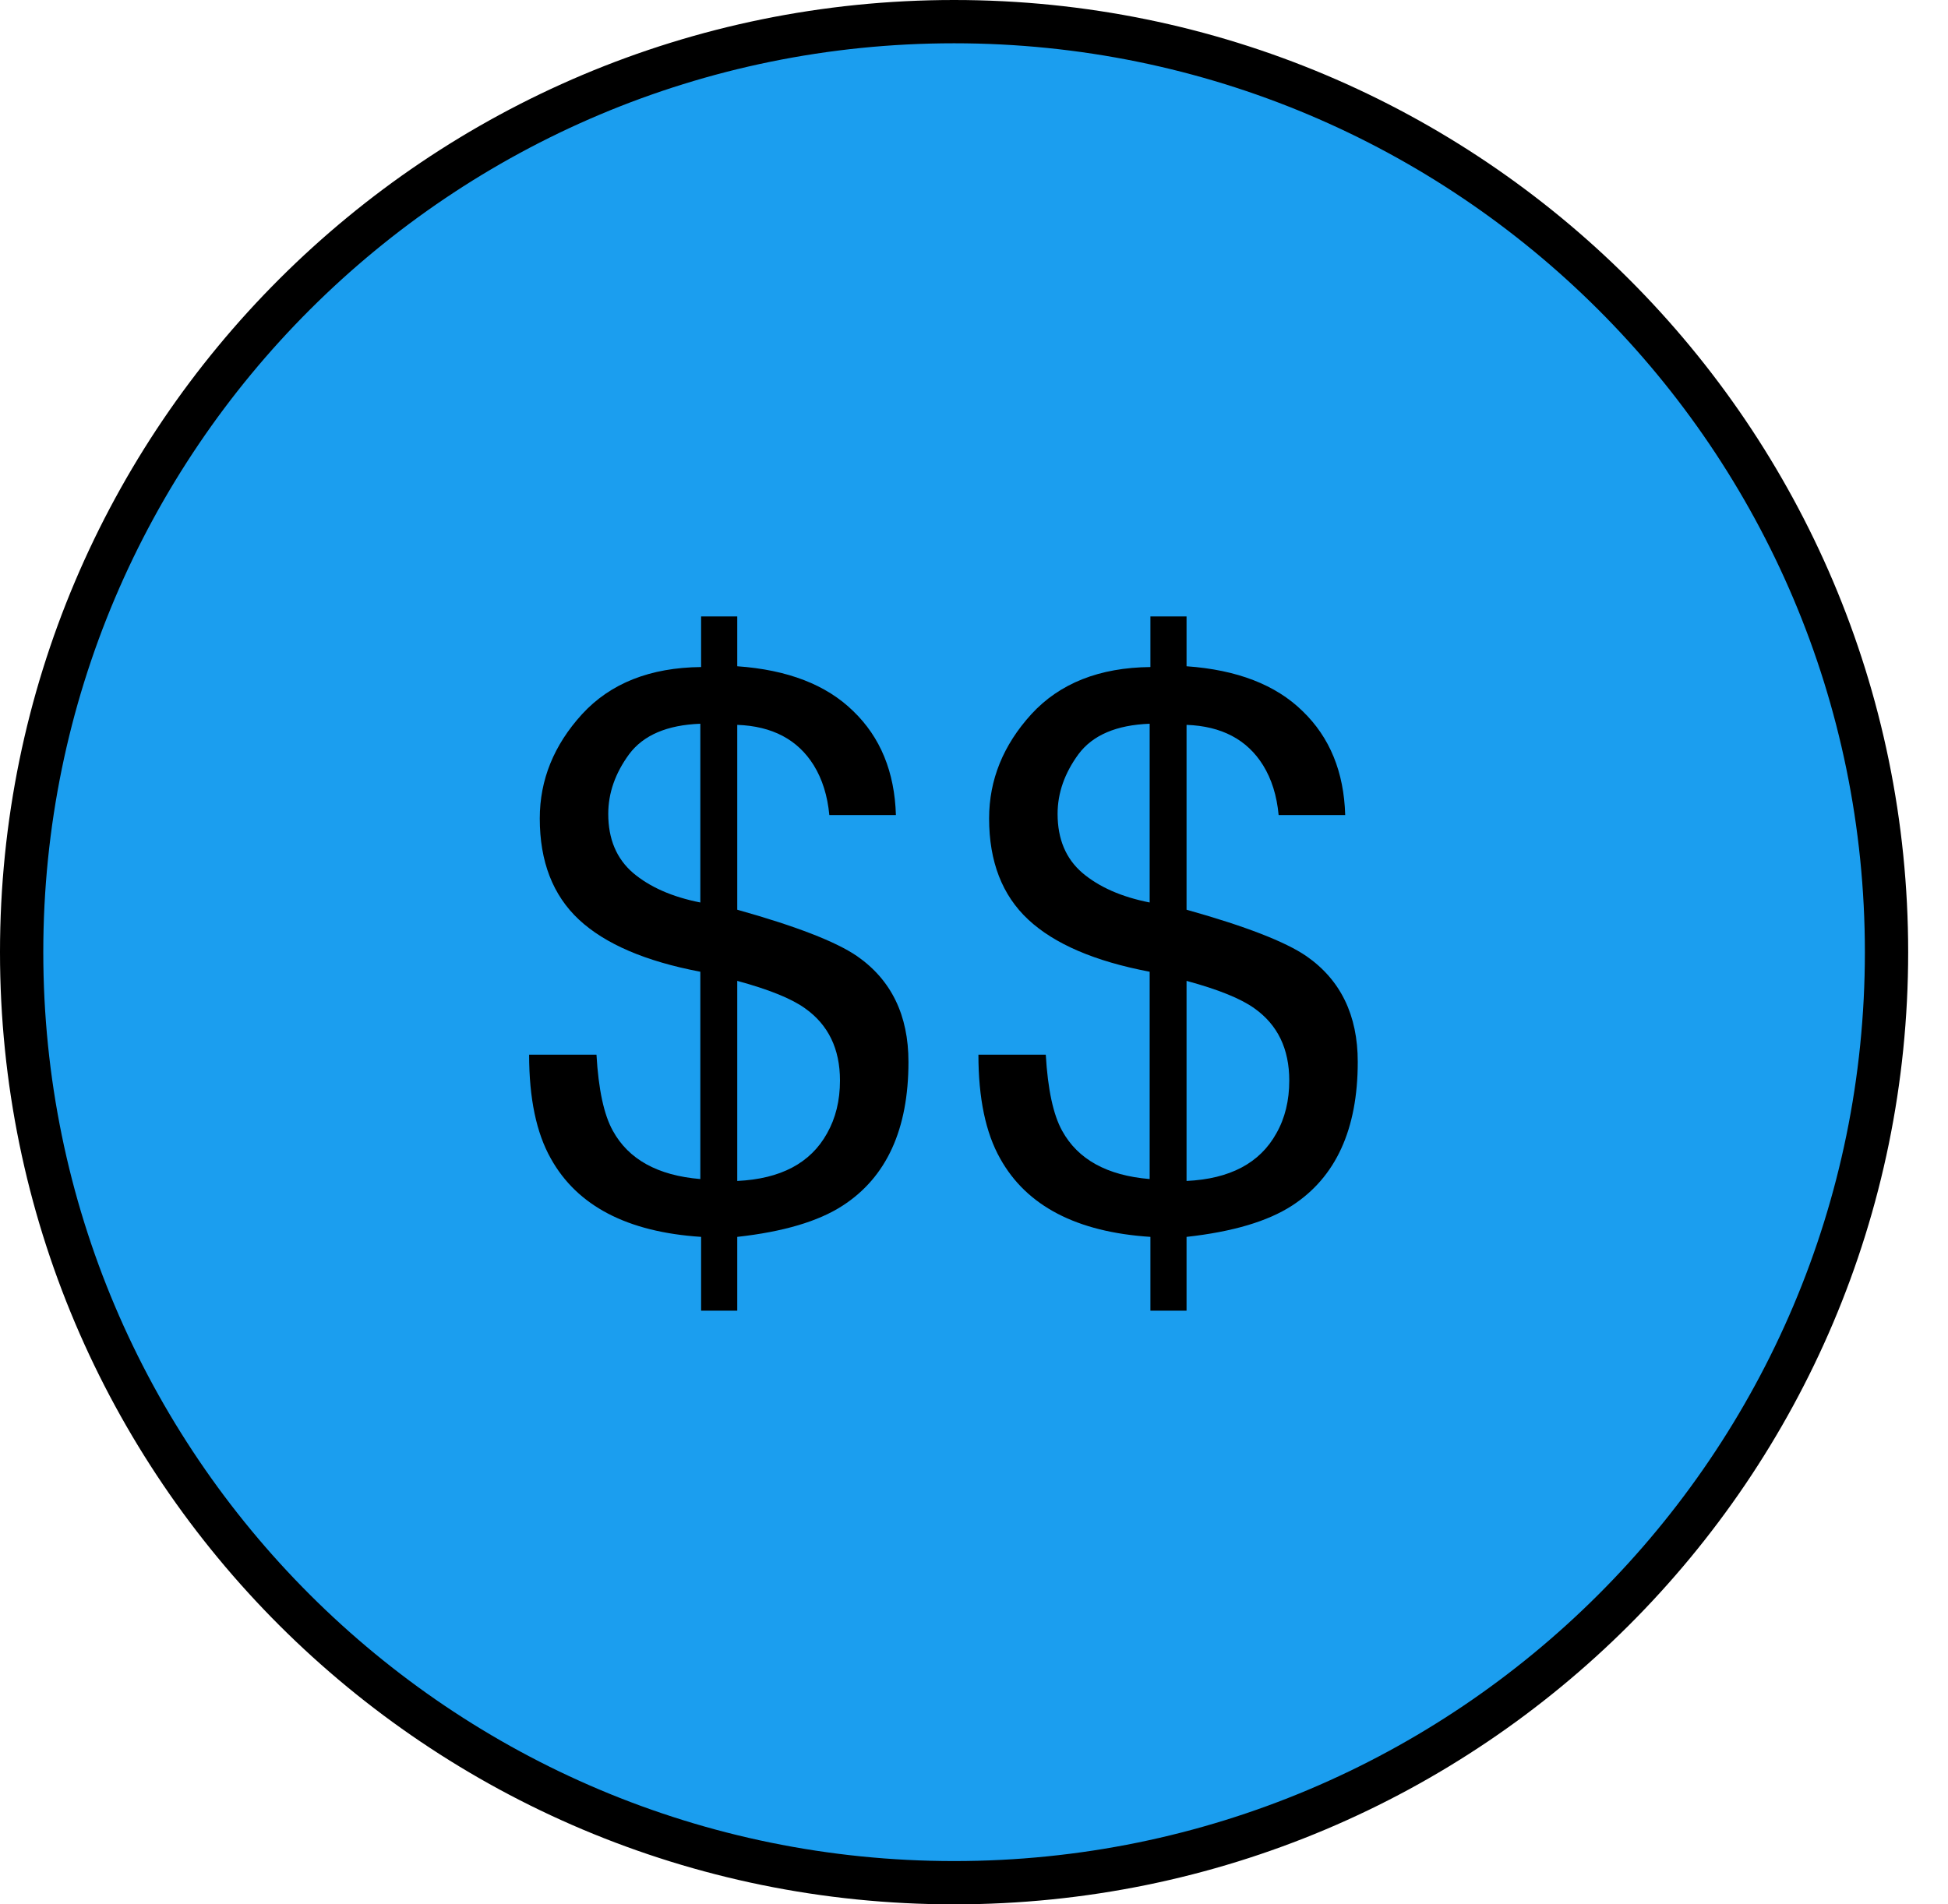<svg width="45" height="44" viewBox="0 0 45 44" fill="none" xmlns="http://www.w3.org/2000/svg">
<path d="M43.58 22C43.58 10.127 33.937 0.5 22.04 0.5C10.143 0.5 0.5 10.127 0.5 22C0.5 33.873 10.143 43.5 22.04 43.5C33.937 43.5 43.58 33.873 43.58 22Z" fill="#1B9EEF" stroke="black"/>
<path d="M17.031 27.286C18.033 27.239 18.724 26.873 19.105 26.187C19.304 25.836 19.404 25.429 19.404 24.966C19.404 24.233 19.134 23.677 18.595 23.296C18.285 23.073 17.763 22.862 17.031 22.663V27.286ZM14.051 18.805C14.051 19.385 14.242 19.839 14.622 20.167C15.009 20.495 15.528 20.724 16.178 20.852V16.722C15.411 16.751 14.863 16.985 14.534 17.425C14.212 17.864 14.051 18.324 14.051 18.805ZM12.469 18.91C12.469 18.019 12.794 17.217 13.445 16.502C14.101 15.787 15.018 15.424 16.196 15.412V14.243H17.031V15.394C18.197 15.476 19.09 15.822 19.711 16.431C20.338 17.035 20.666 17.835 20.696 18.831H19.158C19.116 18.386 18.996 18.002 18.797 17.68C18.428 17.088 17.839 16.777 17.031 16.748V21.019C18.39 21.4 19.313 21.758 19.799 22.092C20.59 22.642 20.986 23.457 20.986 24.535C20.986 26.094 20.479 27.201 19.465 27.857C18.903 28.221 18.091 28.461 17.031 28.578V30.283H16.196V28.578C14.491 28.467 13.333 27.863 12.724 26.767C12.39 26.176 12.223 25.376 12.223 24.368H13.779C13.825 25.171 13.951 25.757 14.157 26.126C14.52 26.788 15.194 27.16 16.178 27.242V22.452C14.912 22.212 13.978 21.81 13.374 21.248C12.771 20.685 12.469 19.906 12.469 18.91ZM27.41 27.286C28.412 27.239 29.104 26.873 29.484 26.187C29.684 25.836 29.783 25.429 29.783 24.966C29.783 24.233 29.514 23.677 28.975 23.296C28.664 23.073 28.143 22.862 27.41 22.663V27.286ZM24.431 18.805C24.431 19.385 24.621 19.839 25.002 20.167C25.389 20.495 25.907 20.724 26.558 20.852V16.722C25.79 16.751 25.242 16.985 24.914 17.425C24.592 17.864 24.431 18.324 24.431 18.805ZM22.849 18.91C22.849 18.019 23.174 17.217 23.824 16.502C24.48 15.787 25.397 15.424 26.575 15.412V14.243H27.41V15.394C28.576 15.476 29.47 15.822 30.091 16.431C30.718 17.035 31.046 17.835 31.075 18.831H29.537C29.496 18.386 29.376 18.002 29.177 17.68C28.808 17.088 28.219 16.777 27.41 16.748V21.019C28.77 21.4 29.692 21.758 30.179 22.092C30.97 22.642 31.365 23.457 31.365 24.535C31.365 26.094 30.858 27.201 29.845 27.857C29.282 28.221 28.471 28.461 27.41 28.578V30.283H26.575V28.578C24.87 28.467 23.713 27.863 23.104 26.767C22.77 26.176 22.602 25.376 22.602 24.368H24.158C24.205 25.171 24.331 25.757 24.536 26.126C24.899 26.788 25.573 27.16 26.558 27.242V22.452C25.292 22.212 24.357 21.81 23.754 21.248C23.15 20.685 22.849 19.906 22.849 18.91Z" fill="black"/>
</svg>
